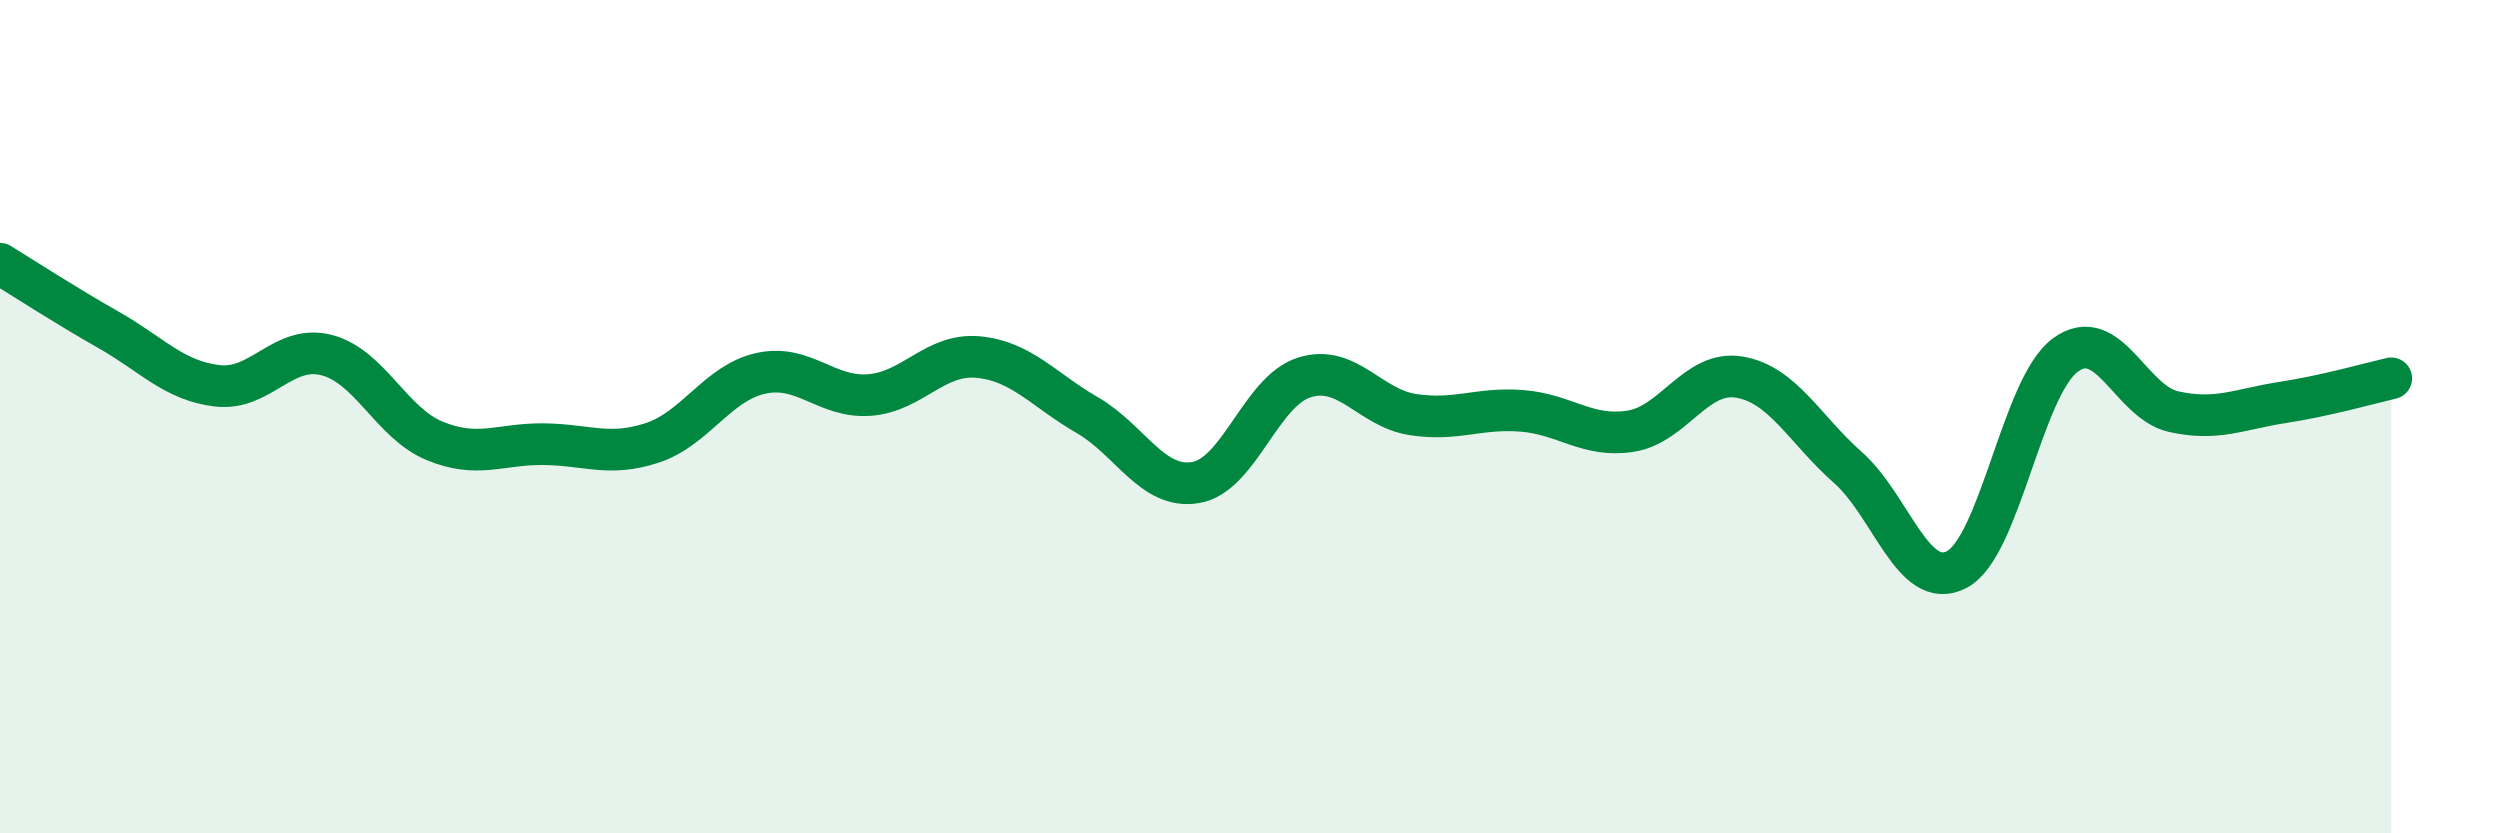 
    <svg width="60" height="20" viewBox="0 0 60 20" xmlns="http://www.w3.org/2000/svg">
      <path
        d="M 0,6.33 C 0.52,6.65 1.57,7.33 2.61,7.92 C 3.65,8.51 4.18,9.14 5.22,9.26 C 6.26,9.38 6.79,8.26 7.83,8.52 C 8.87,8.78 9.39,10.15 10.43,10.58 C 11.47,11.01 12,10.65 13.04,10.66 C 14.08,10.67 14.61,10.97 15.65,10.63 C 16.69,10.29 17.22,9.19 18.26,8.96 C 19.3,8.73 19.83,9.56 20.87,9.48 C 21.91,9.4 22.44,8.47 23.48,8.57 C 24.52,8.67 25.05,9.36 26.09,9.96 C 27.13,10.56 27.66,11.76 28.7,11.58 C 29.74,11.4 30.26,9.39 31.3,9.06 C 32.34,8.73 32.87,9.79 33.91,9.95 C 34.95,10.11 35.48,9.78 36.52,9.86 C 37.56,9.94 38.09,10.51 39.13,10.35 C 40.17,10.19 40.7,8.88 41.74,9.05 C 42.78,9.22 43.31,10.3 44.35,11.22 C 45.39,12.14 45.92,14.21 46.96,13.67 C 48,13.13 48.53,9.28 49.57,8.52 C 50.61,7.76 51.13,9.65 52.17,9.88 C 53.21,10.11 53.74,9.82 54.78,9.66 C 55.82,9.5 56.87,9.2 57.39,9.08L57.39 20L0 20Z"
        fill="#008740"
        opacity="0.1"
        stroke-linecap="round"
        stroke-linejoin="round"
      />
      <path
        d="M 0,6.33 C 0.52,6.65 1.57,7.33 2.61,7.92 C 3.65,8.51 4.18,9.14 5.22,9.26 C 6.26,9.38 6.79,8.26 7.83,8.52 C 8.87,8.78 9.39,10.15 10.43,10.58 C 11.47,11.01 12,10.65 13.04,10.66 C 14.08,10.67 14.61,10.97 15.65,10.63 C 16.69,10.29 17.22,9.19 18.26,8.96 C 19.3,8.73 19.83,9.56 20.87,9.48 C 21.91,9.4 22.44,8.47 23.48,8.57 C 24.52,8.67 25.05,9.36 26.09,9.96 C 27.13,10.56 27.66,11.76 28.7,11.58 C 29.74,11.4 30.26,9.39 31.3,9.06 C 32.34,8.73 32.87,9.79 33.91,9.95 C 34.95,10.11 35.48,9.78 36.52,9.86 C 37.56,9.94 38.09,10.51 39.13,10.35 C 40.17,10.19 40.7,8.88 41.74,9.05 C 42.78,9.22 43.31,10.3 44.35,11.22 C 45.39,12.14 45.92,14.21 46.96,13.67 C 48,13.13 48.53,9.28 49.57,8.52 C 50.61,7.76 51.13,9.65 52.17,9.88 C 53.21,10.11 53.74,9.82 54.78,9.66 C 55.82,9.5 56.87,9.2 57.39,9.08"
        stroke="#008740"
        stroke-width="1"
        fill="none"
        stroke-linecap="round"
        stroke-linejoin="round"
      />
    </svg>
  
